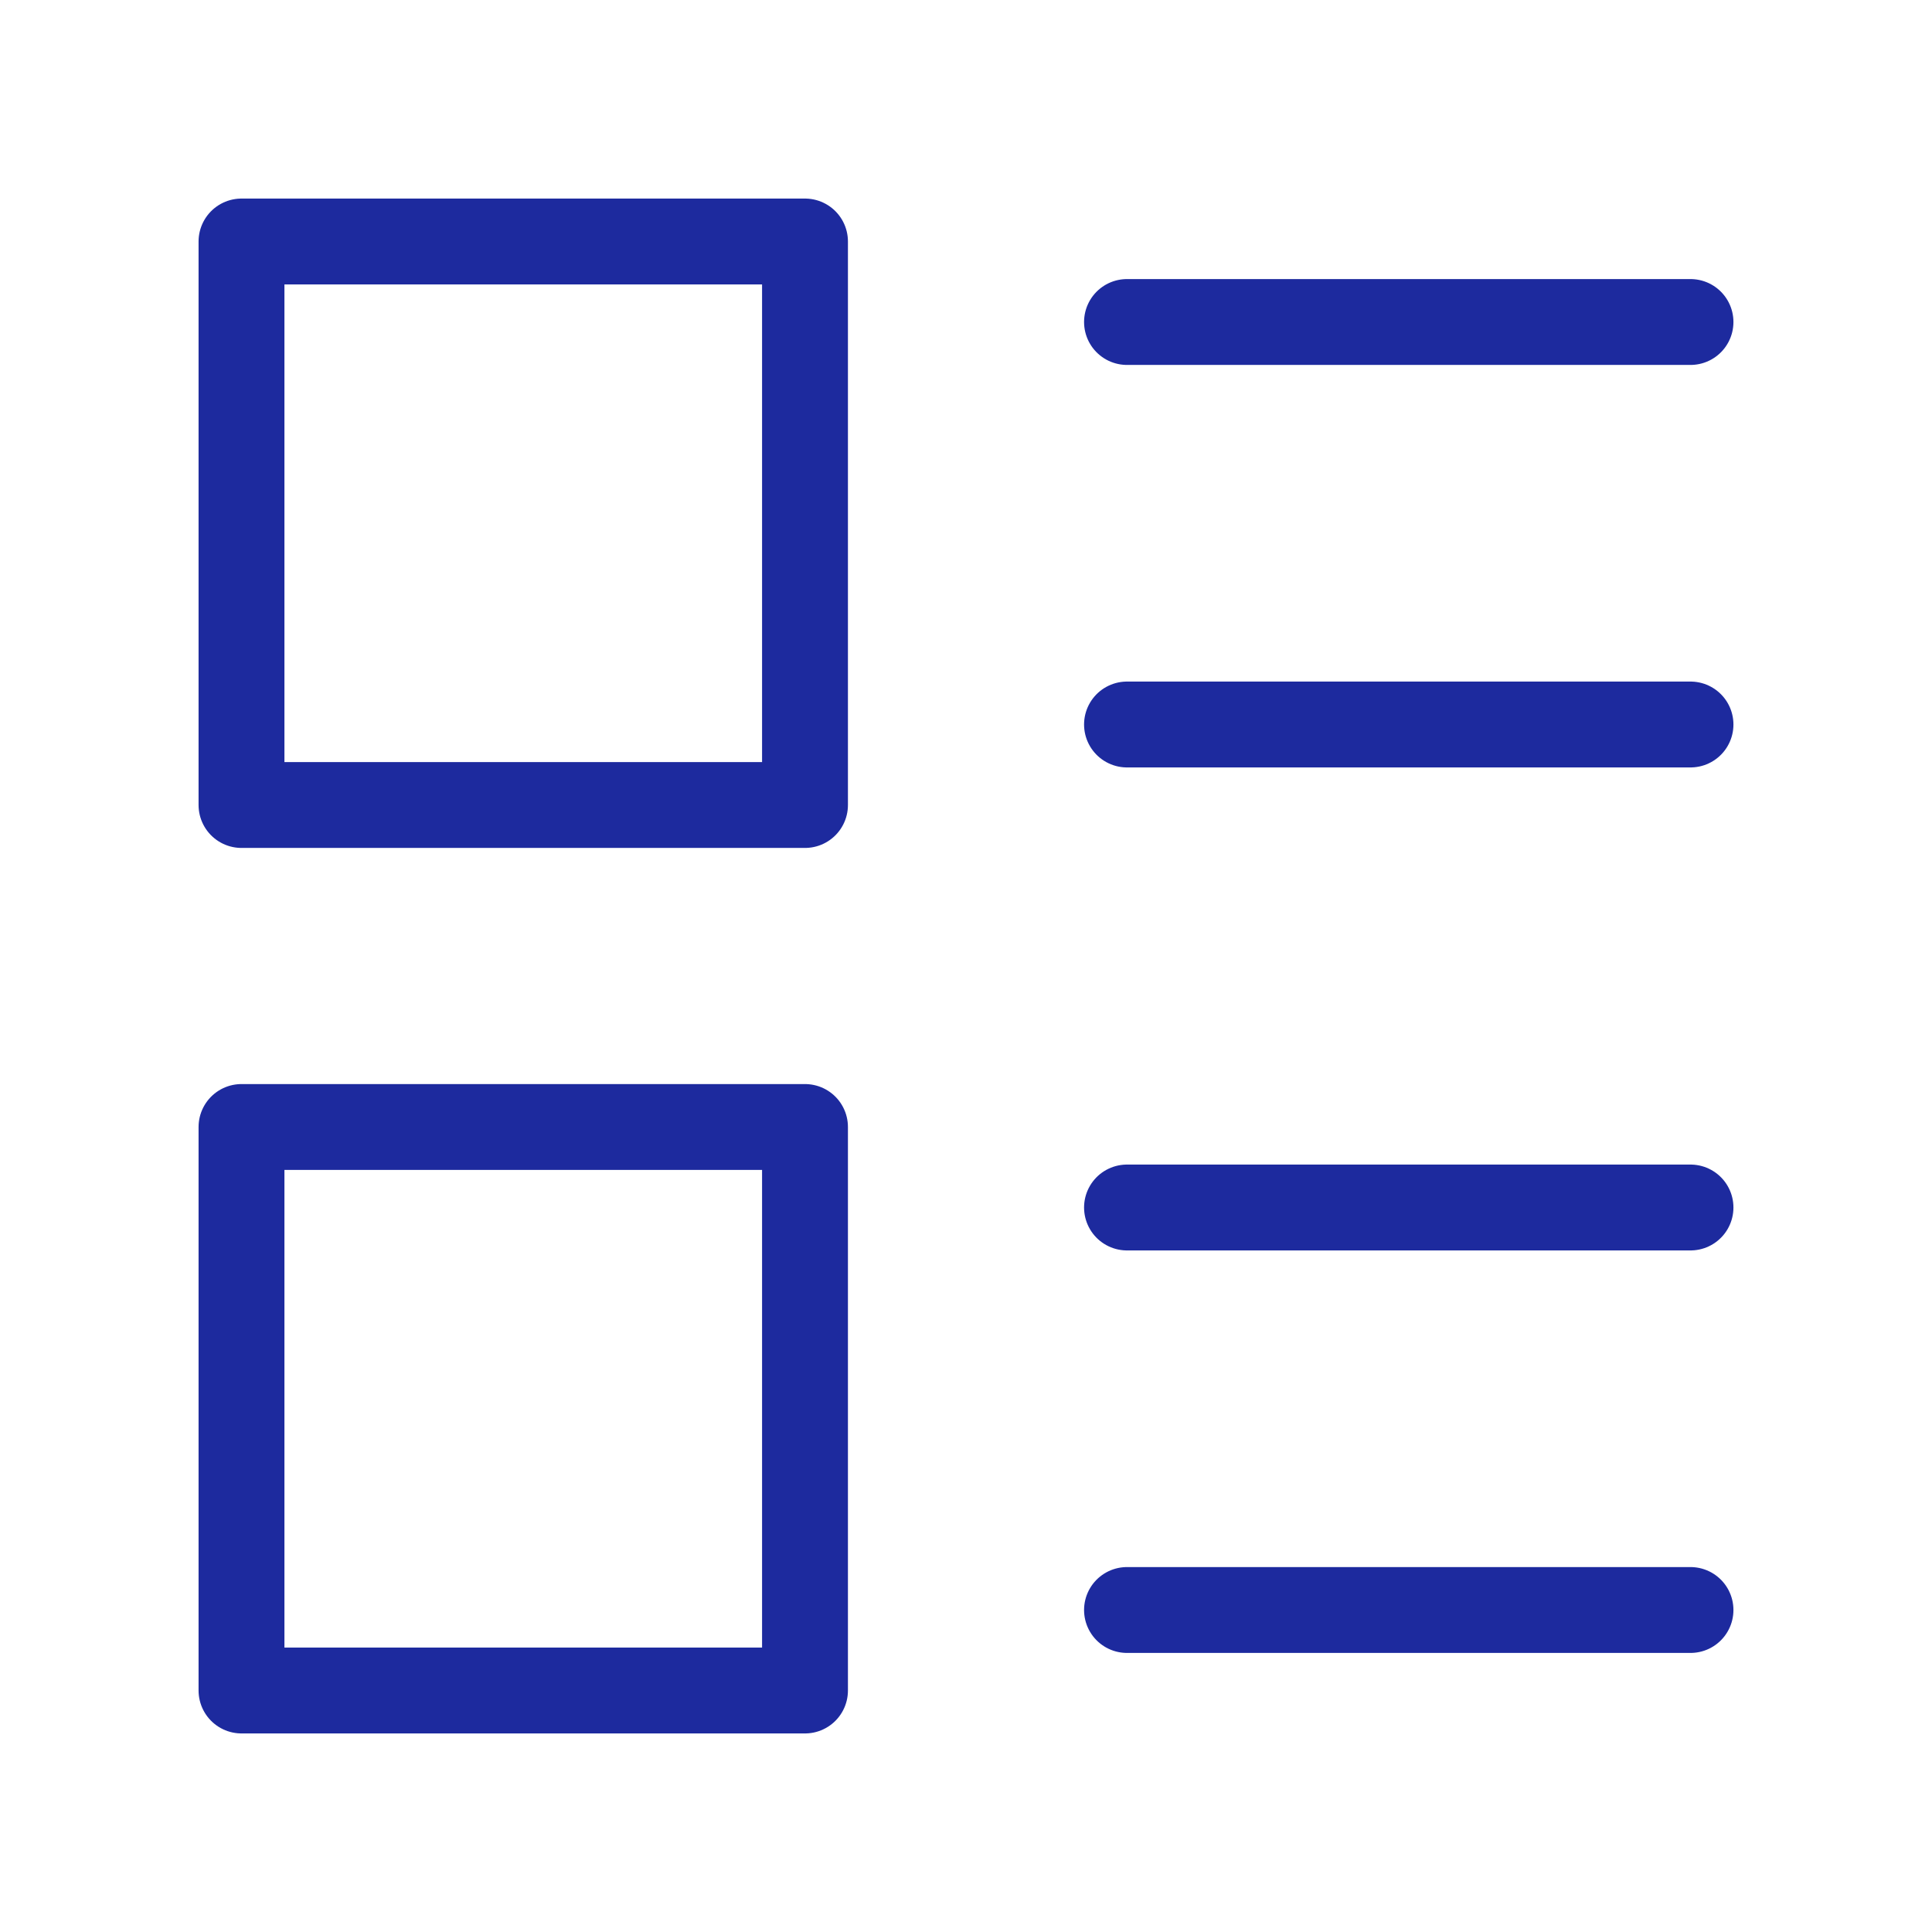 <?xml version="1.0" encoding="UTF-8"?> <svg xmlns="http://www.w3.org/2000/svg" width="45" height="45" viewBox="0 0 45 45" fill="none"> <path d="M26.25 37.5H39.375M5.625 26.25H18.75V39.375H5.625V26.25ZM5.625 5.625H18.75V18.75H5.625V5.625ZM26.25 7.5H39.375H26.25ZM26.25 16.875H39.375H26.25ZM26.25 28.125H39.375H26.25Z" stroke="#1D2A9E" stroke-width="2" stroke-linecap="round" stroke-linejoin="round"></path> </svg> 